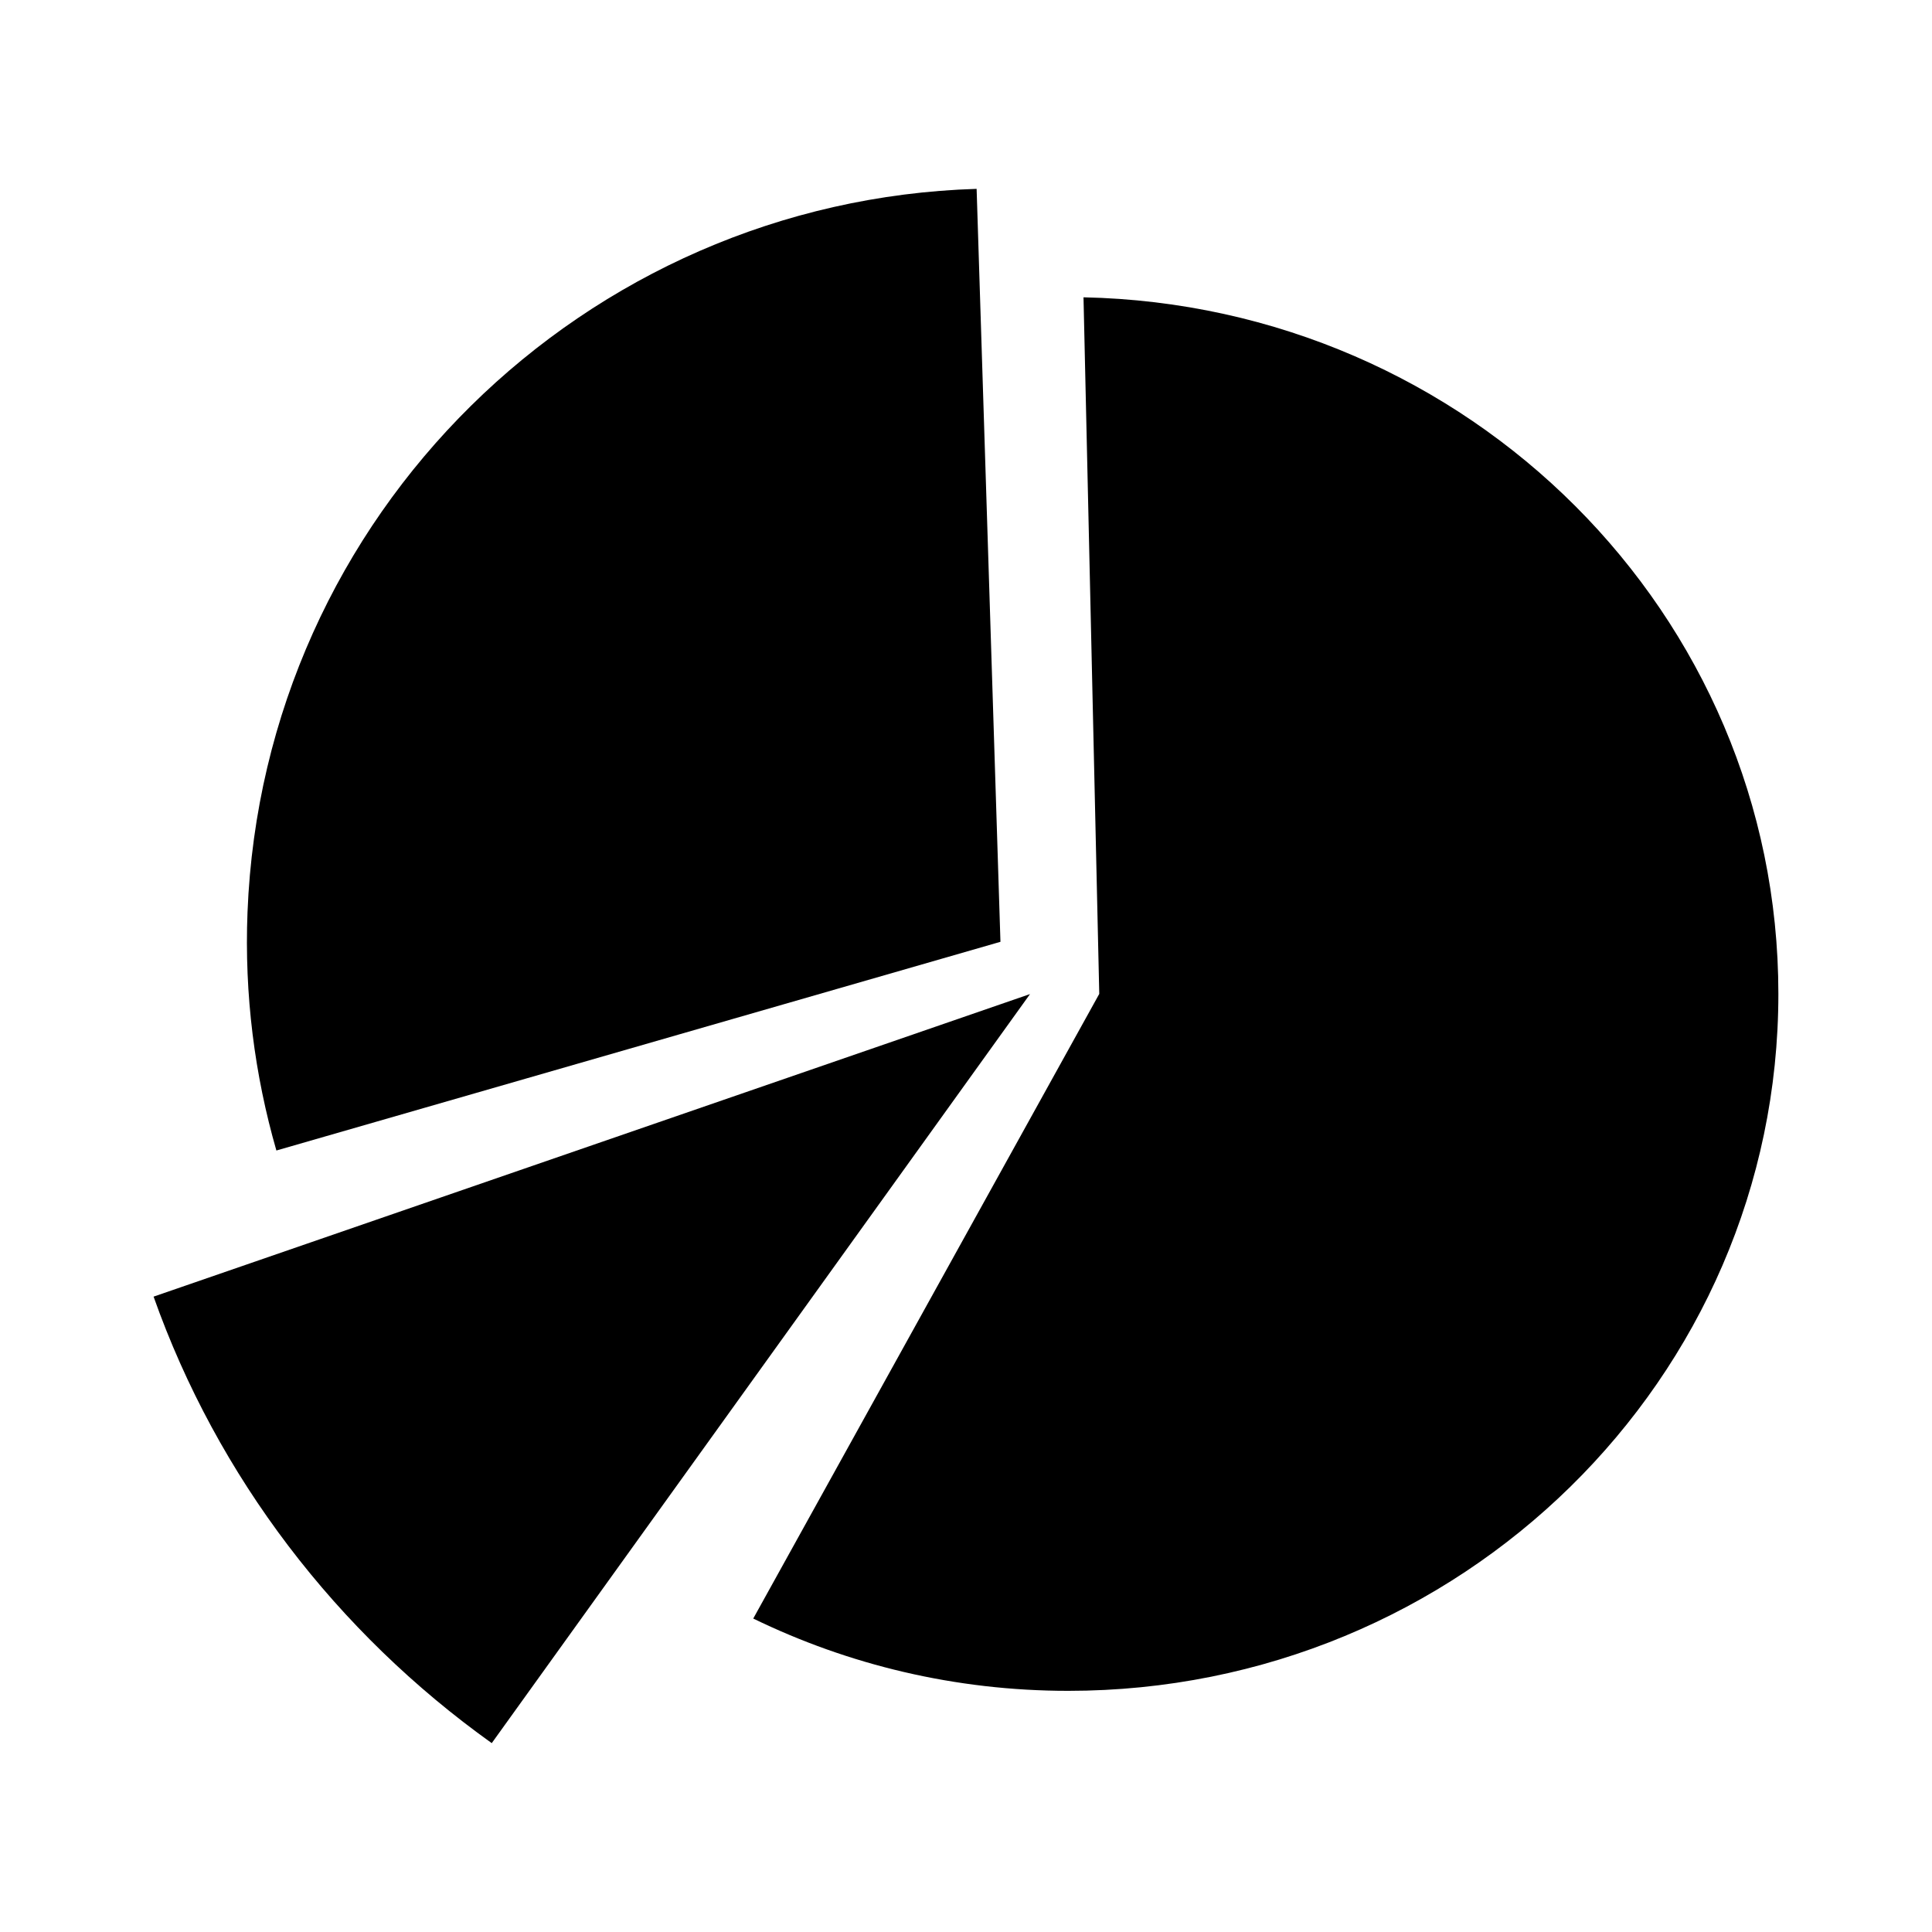 <?xml version="1.0" encoding="UTF-8"?>
<!-- Uploaded to: ICON Repo, www.iconrepo.com, Generator: ICON Repo Mixer Tools -->
<svg fill="#000000" width="800px" height="800px" version="1.1" viewBox="144 144 512 512" xmlns="http://www.w3.org/2000/svg">
 <g>
  <path d="m431.14 222.79 4.176 184.6-91.699 165.54c25.164 12.242 53.496 19.16 83.48 19.16 103.94 0 188.19-82.691 188.19-184.7 0.004-100.68-82.082-182.48-184.15-184.6z"/>
  <path d="m409.13 393.59-6.316-199.54c-103.87 3.191-189.06 86.242-193.22 191.68-0.867 21.938 1.895 43.168 7.652 63.168z"/>
  <path d="m184.7 487.62c16.93 47.828 48.531 88.977 89.617 118.33l142.65-198.51z"/>
 </g>
</svg>